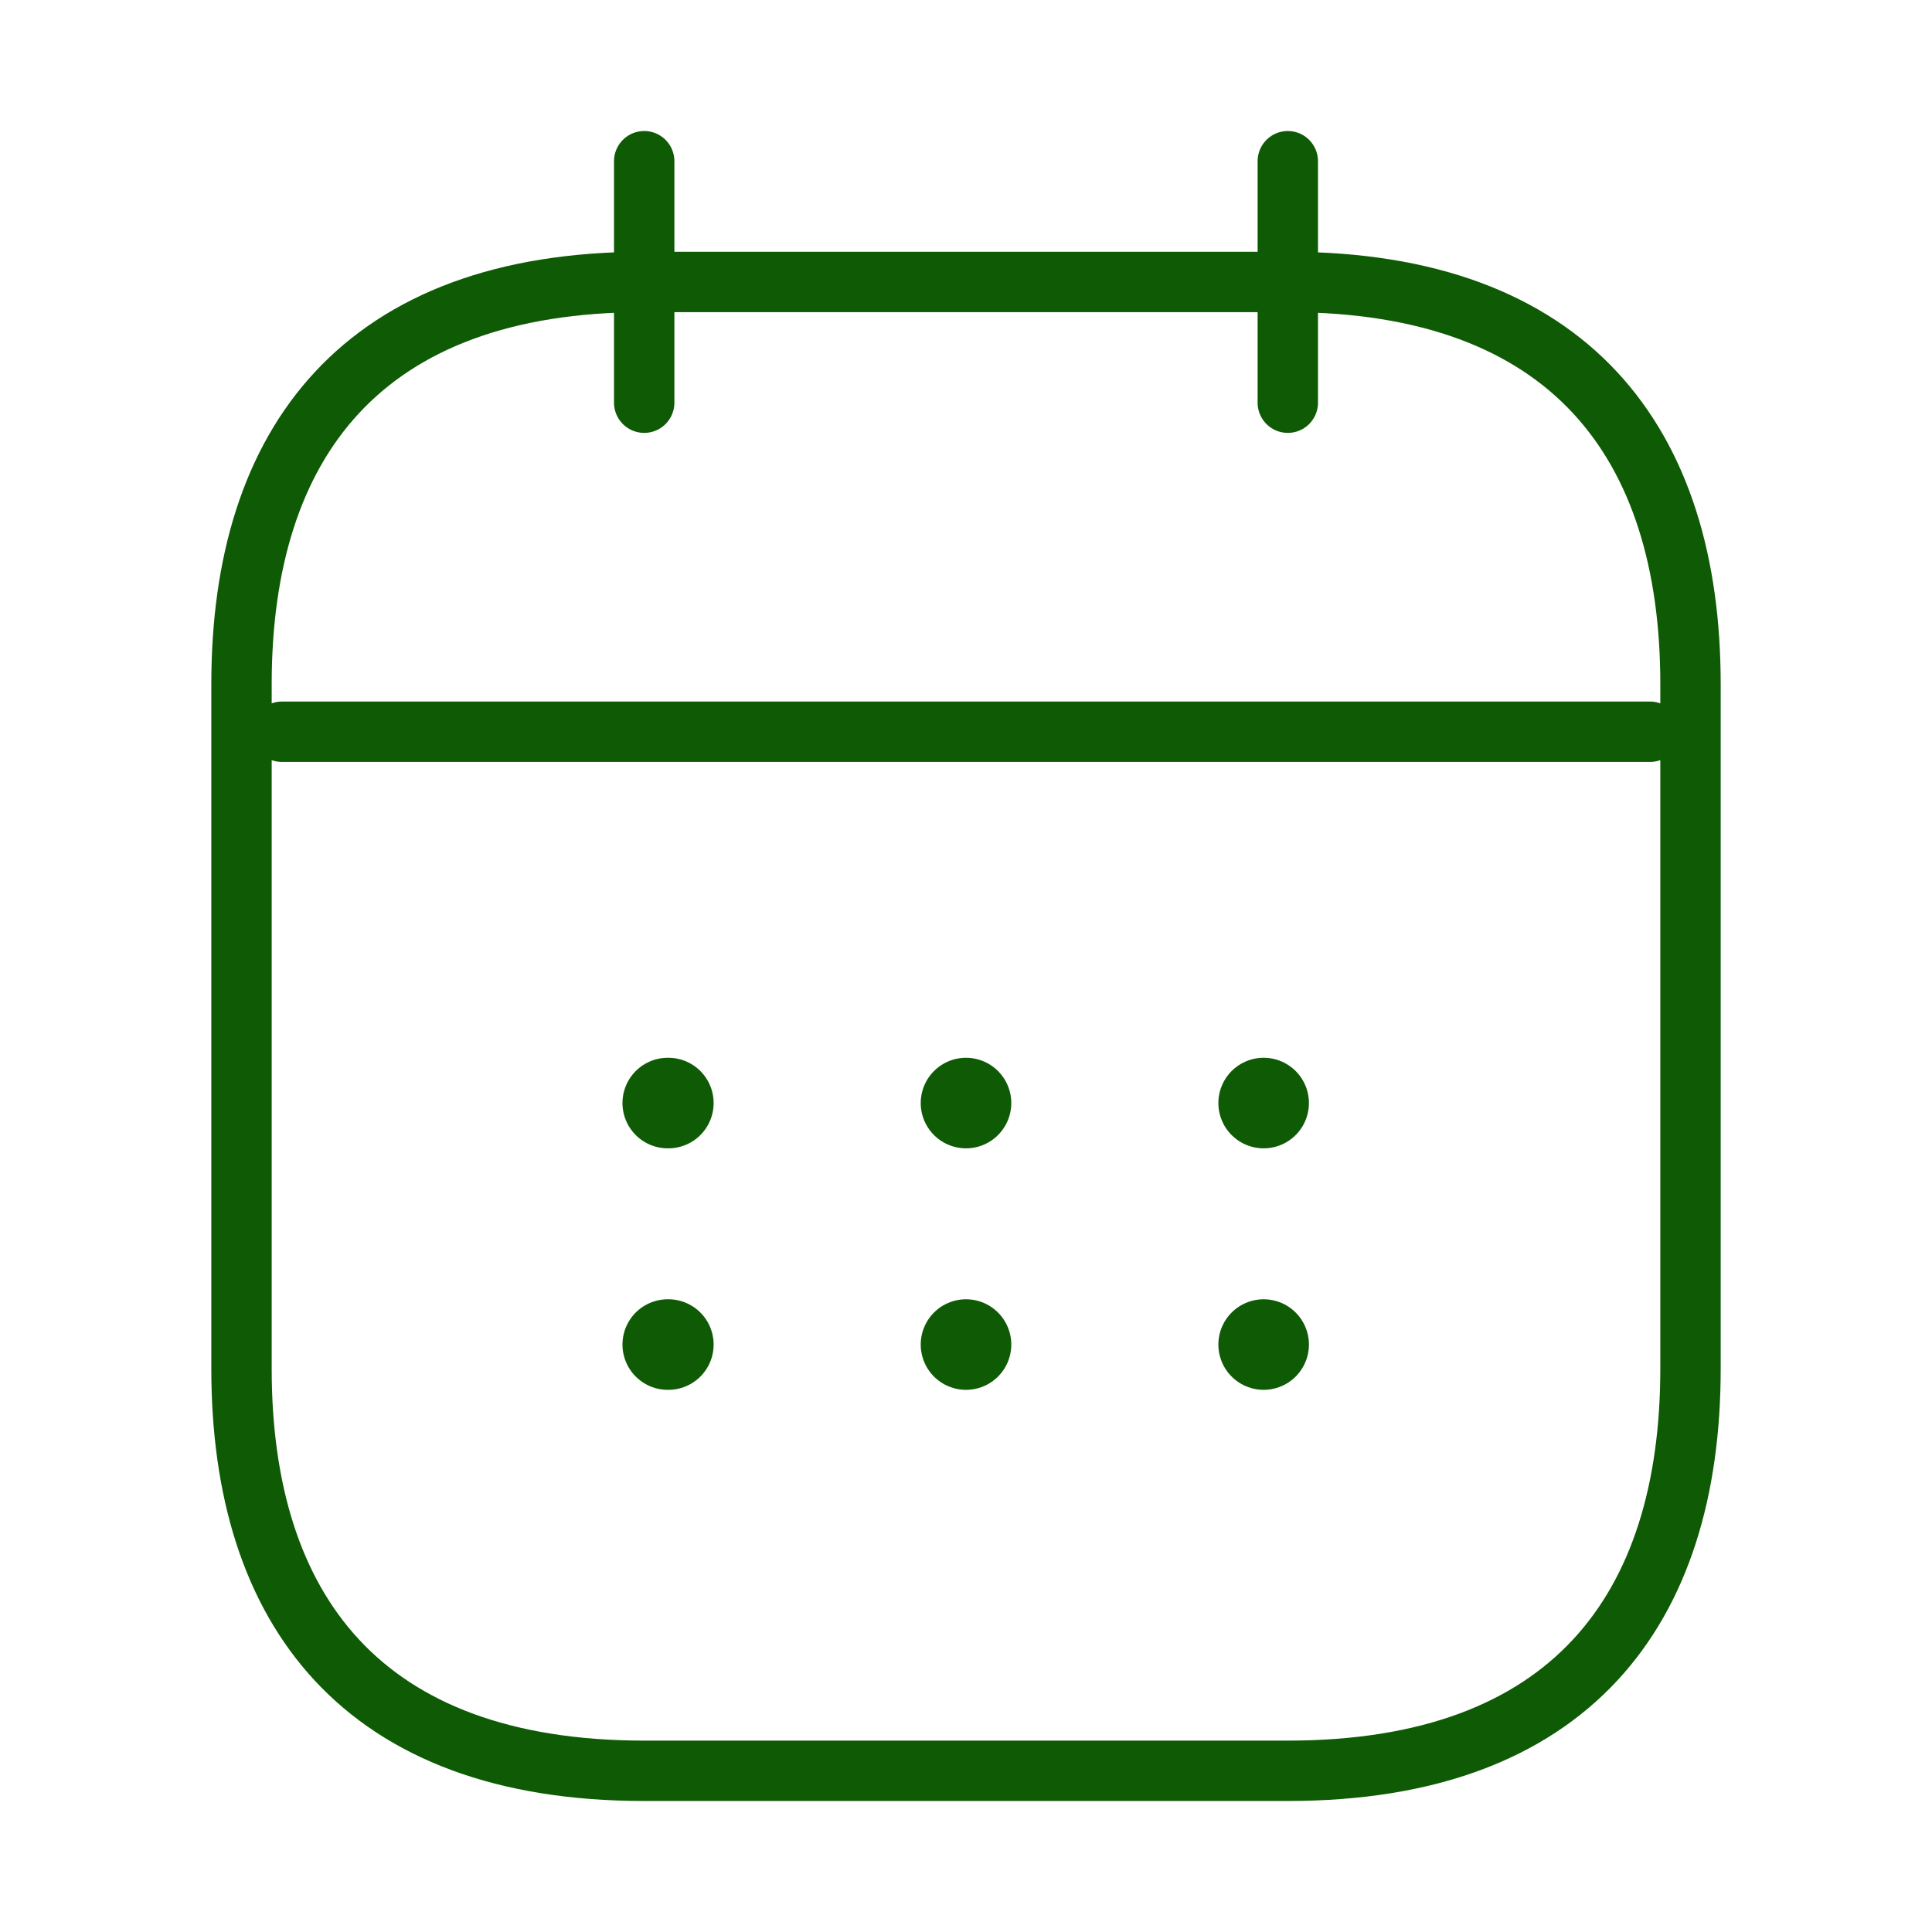 <svg viewBox="0 0 32 32" fill="none" xmlns="http://www.w3.org/2000/svg"><path d="M10.67 2.67v4m10.66-4v4m-16.66 5.45h22.66m.67-.79v11.34c0 4-2 6.66-6.67 6.66h-10.66c-4.67 0-6.67-2.66-6.67-6.66v-11.34c0-4 2-6.66 6.67-6.66h10.66c4.67 0 6.67 2.66 6.67 6.66Z" stroke="#0F5A05" stroke-miterlimit="10" stroke-linecap="round" stroke-linejoin="round"/><path d="M20.93 18.27h0m0 4h0m-4.93-4h0m0 4h0m-4.94-4h.01m-.01 4h.01" stroke="#0F5A05" stroke-width="1.5" stroke-linecap="round" stroke-linejoin="round"/></svg>